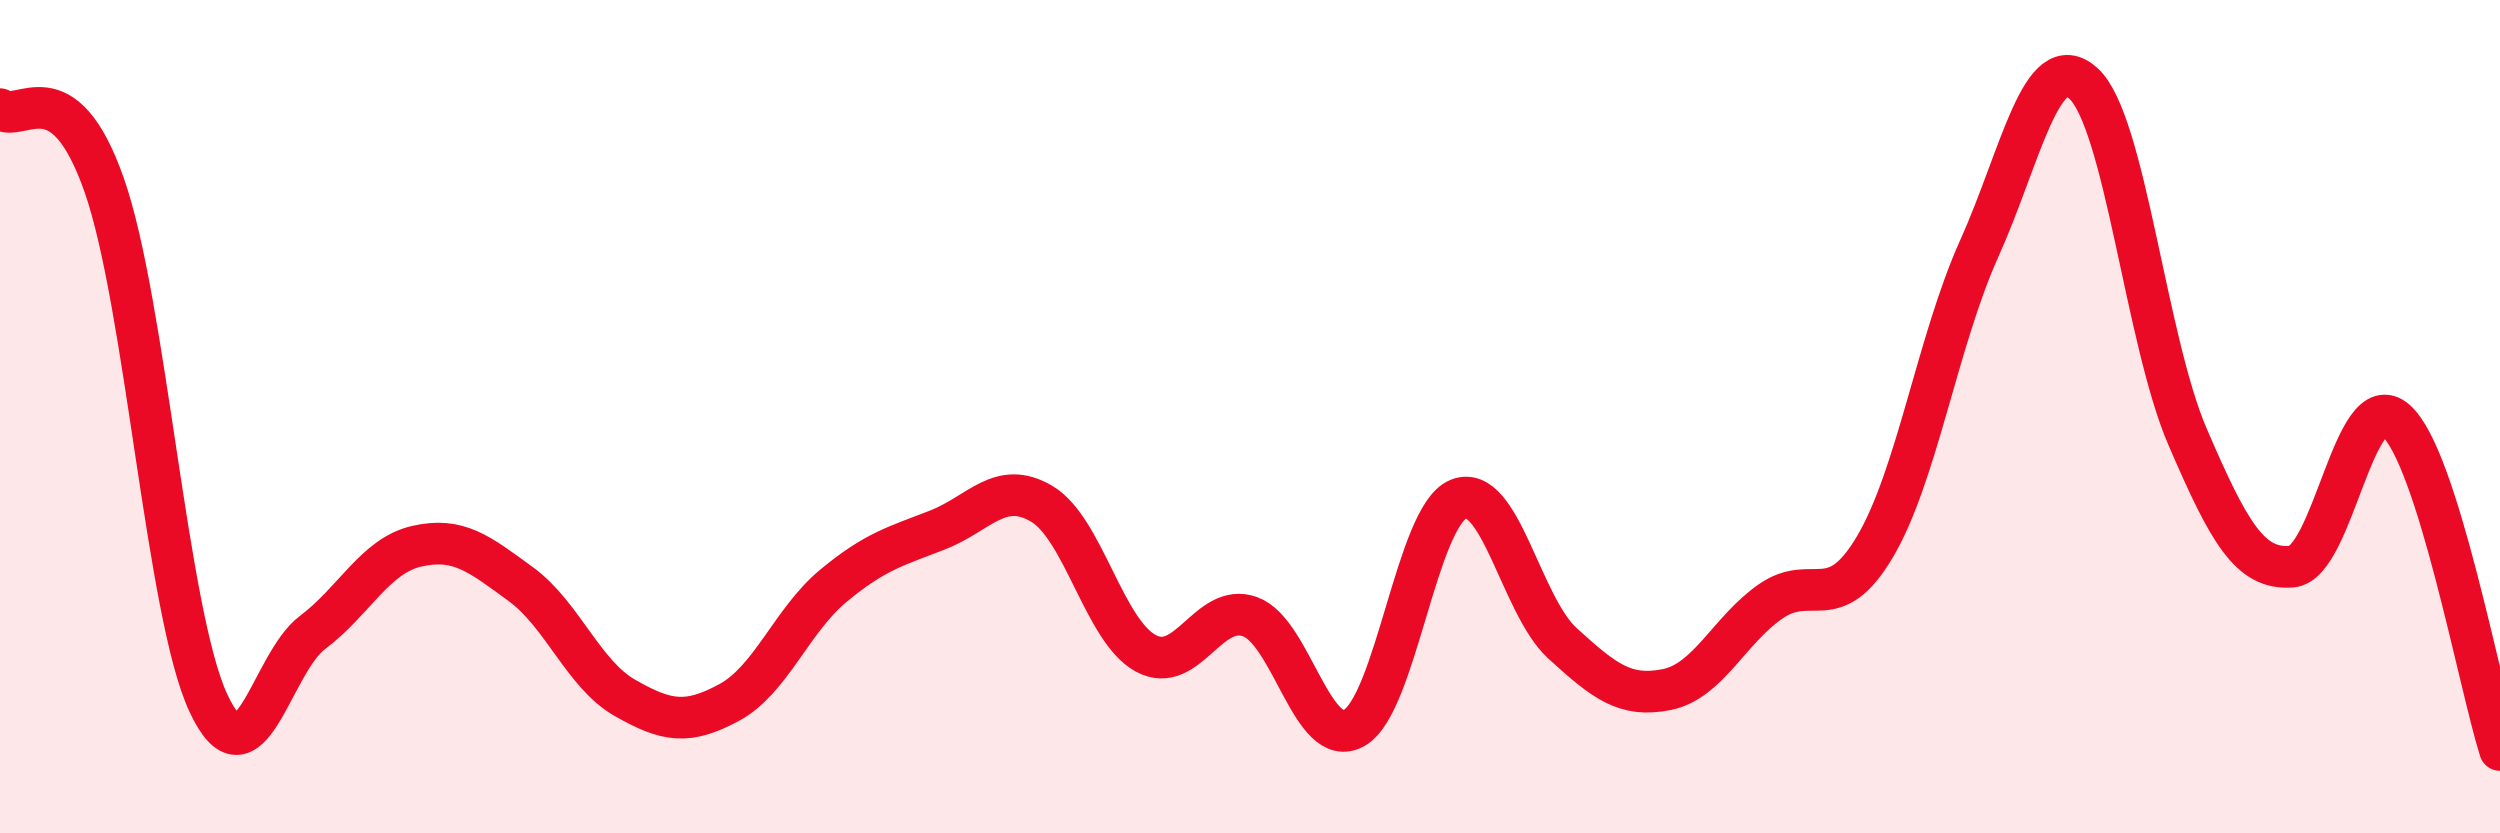 
    <svg width="60" height="20" viewBox="0 0 60 20" xmlns="http://www.w3.org/2000/svg">
      <path
        d="M 0,2.62 C 0.5,2.98 1.5,1.59 2.5,4.44 C 3.5,7.29 4,14.72 5,16.87 C 6,19.02 6.5,15.93 7.5,15.18 C 8.5,14.43 9,13.34 10,13.11 C 11,12.88 11.5,13.29 12.5,14.02 C 13.5,14.75 14,16.18 15,16.75 C 16,17.32 16.5,17.4 17.5,16.86 C 18.5,16.32 19,14.89 20,14.06 C 21,13.23 21.5,13.11 22.5,12.72 C 23.5,12.33 24,11.5 25,12.09 C 26,12.68 26.5,15.14 27.5,15.68 C 28.5,16.22 29,14.44 30,14.8 C 31,15.16 31.5,18.03 32.5,17.47 C 33.5,16.91 34,12.39 35,11.98 C 36,11.57 36.5,14.53 37.5,15.44 C 38.5,16.35 39,16.75 40,16.55 C 41,16.35 41.5,15.12 42.5,14.43 C 43.5,13.74 44,14.81 45,13.12 C 46,11.43 46.5,8.19 47.5,5.97 C 48.5,3.75 49,1.1 50,2 C 51,2.9 51.5,8.16 52.5,10.48 C 53.5,12.8 54,13.68 55,13.6 C 56,13.52 56.5,9.21 57.5,10.09 C 58.5,10.97 59.5,16.42 60,18L60 20L0 20Z"
        fill="#EB0A25"
        opacity="0.1"
        stroke-linecap="round"
        stroke-linejoin="round"
      />
      <path
        d="M 0,2.62 C 0.5,2.98 1.5,1.59 2.5,4.44 C 3.5,7.29 4,14.72 5,16.87 C 6,19.02 6.5,15.93 7.5,15.18 C 8.5,14.43 9,13.34 10,13.11 C 11,12.88 11.5,13.29 12.5,14.02 C 13.5,14.75 14,16.18 15,16.75 C 16,17.32 16.5,17.4 17.5,16.86 C 18.5,16.32 19,14.89 20,14.06 C 21,13.23 21.5,13.11 22.5,12.72 C 23.5,12.33 24,11.5 25,12.09 C 26,12.68 26.5,15.14 27.5,15.68 C 28.5,16.22 29,14.44 30,14.8 C 31,15.16 31.5,18.03 32.5,17.47 C 33.5,16.91 34,12.39 35,11.98 C 36,11.57 36.5,14.53 37.5,15.44 C 38.5,16.35 39,16.75 40,16.55 C 41,16.35 41.5,15.12 42.5,14.43 C 43.5,13.74 44,14.81 45,13.12 C 46,11.43 46.5,8.19 47.5,5.97 C 48.5,3.75 49,1.1 50,2 C 51,2.9 51.5,8.16 52.5,10.48 C 53.5,12.8 54,13.68 55,13.6 C 56,13.52 56.5,9.21 57.5,10.09 C 58.5,10.97 59.5,16.42 60,18"
        stroke="#EB0A25"
        stroke-width="1"
        fill="none"
        stroke-linecap="round"
        stroke-linejoin="round"
      />
    </svg>
  